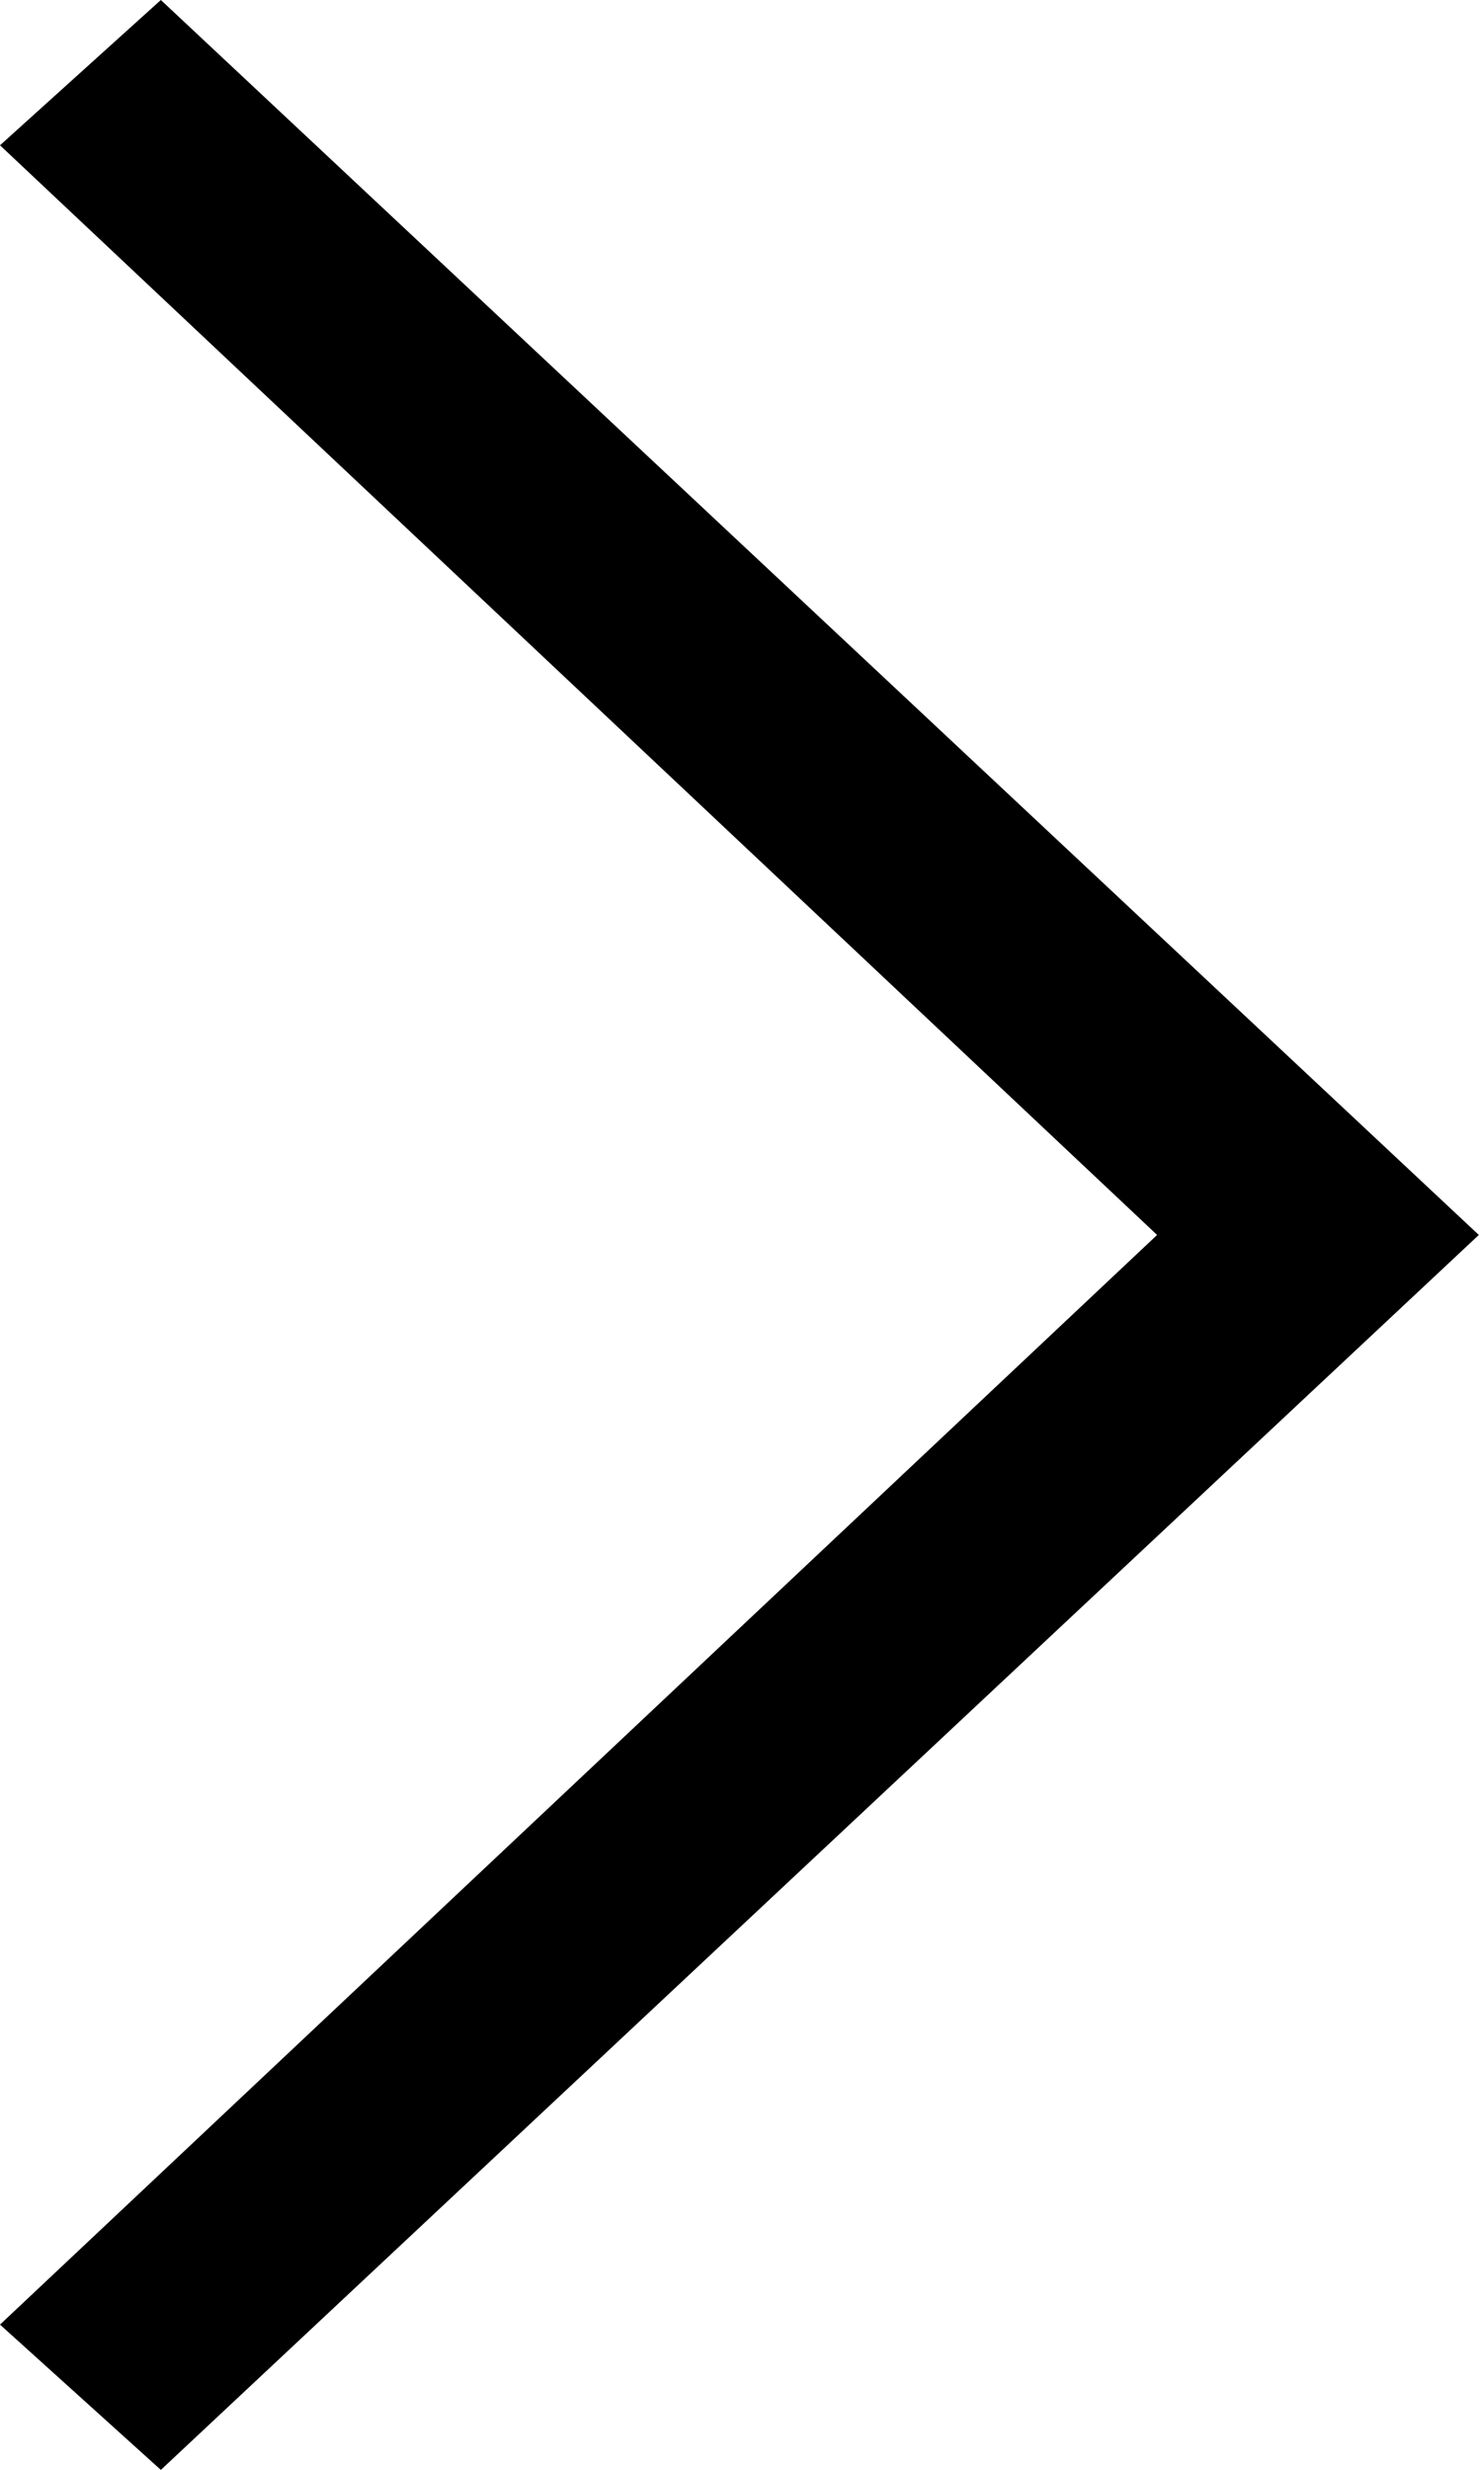<?xml version="1.0" encoding="utf-8"?>
<!-- Generator: Adobe Illustrator 22.0.1, SVG Export Plug-In . SVG Version: 6.00 Build 0)  -->
<svg version="1.1" id="Layer_1" xmlns="http://www.w3.org/2000/svg" xmlns:xlink="http://www.w3.org/1999/xlink" x="0px" y="0px"
	 viewBox="0 0 28.6 47.6" style="enable-background:new 0 0 28.6 47.6;" xml:space="preserve">
<g>
	<path d="M0,2.8L3.1,0l25.4,23.8L3.1,47.6L0,44.8l22.3-21L0,2.8z"/>
</g>
</svg>
